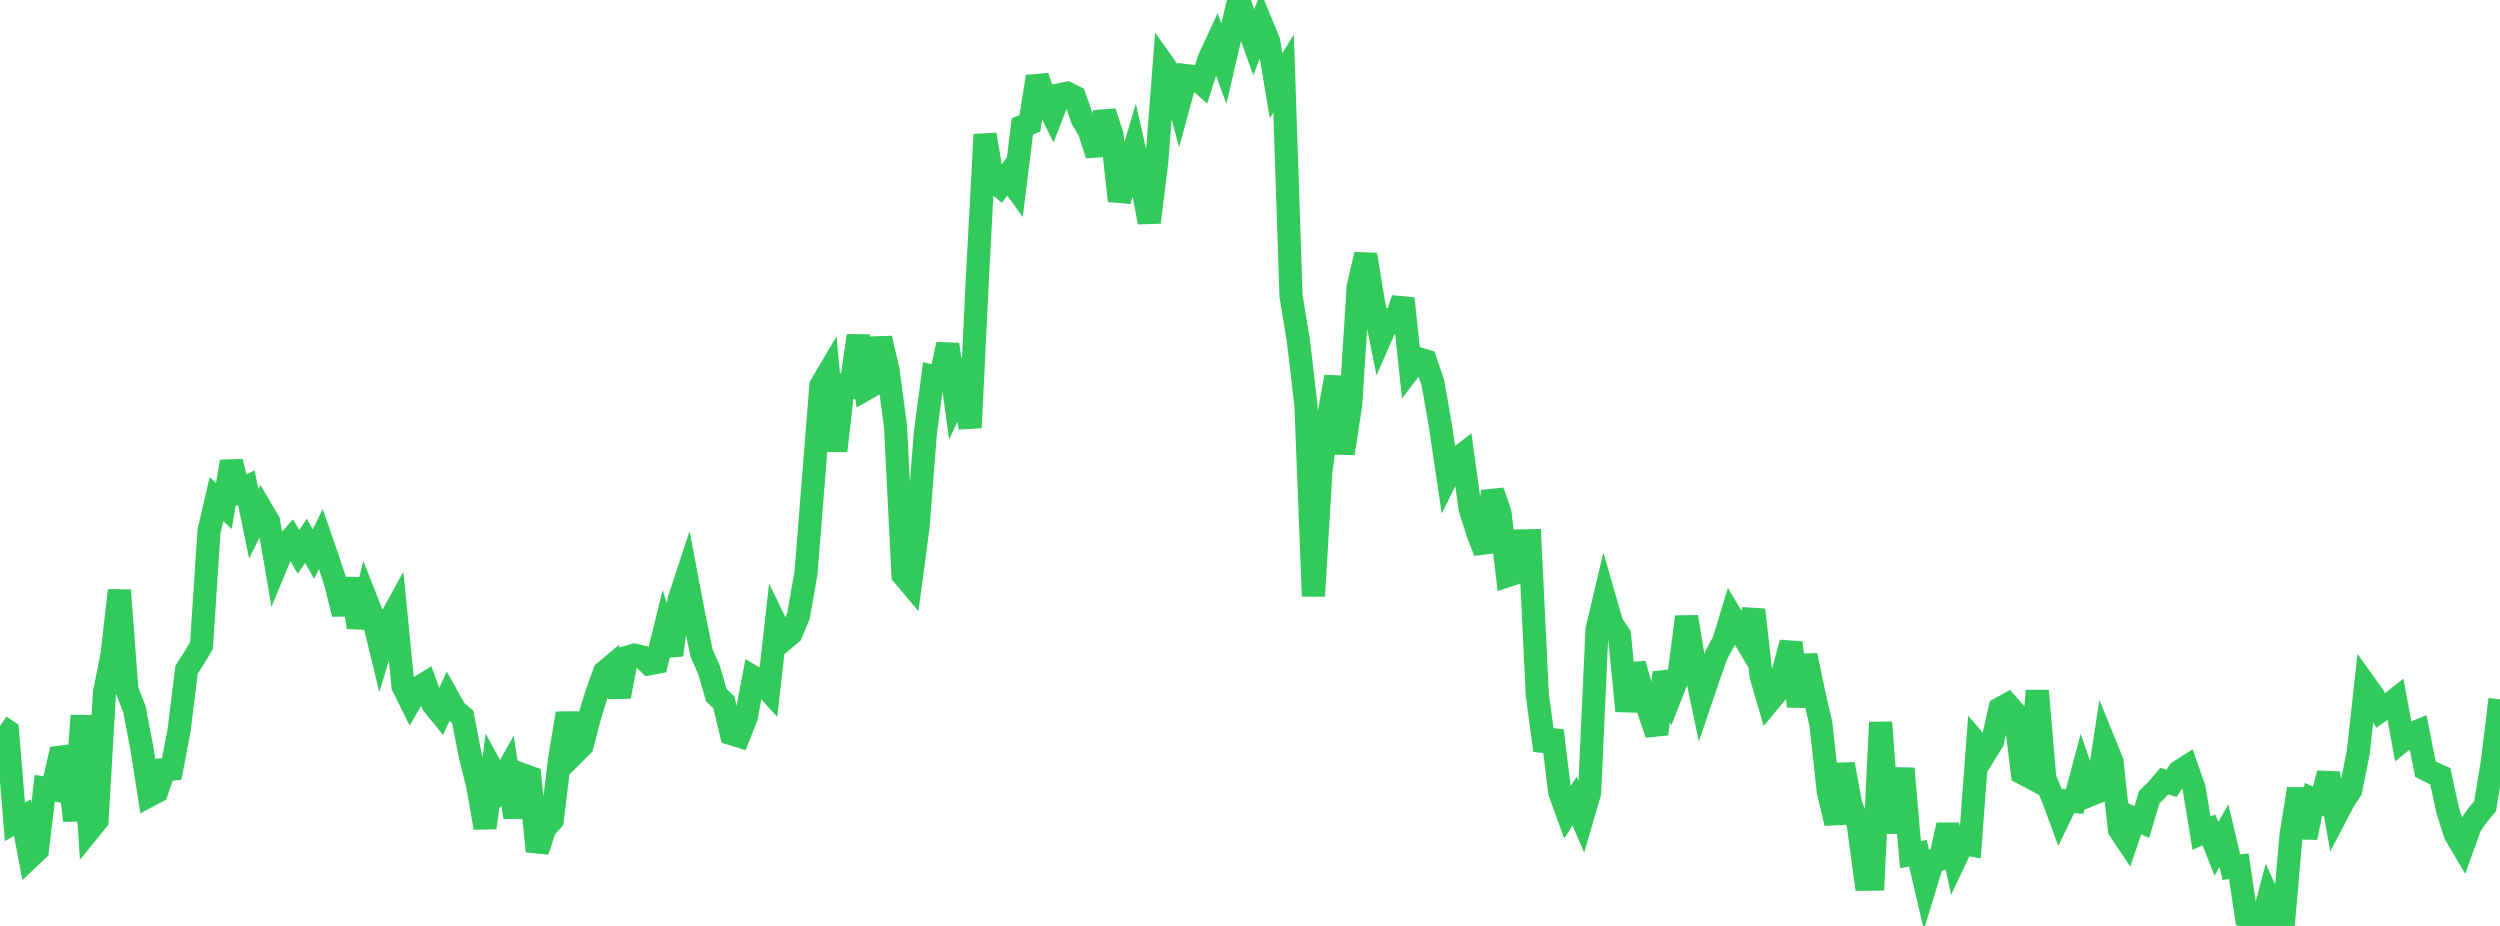 <?xml version="1.0" standalone="no"?>
<!DOCTYPE svg PUBLIC "-//W3C//DTD SVG 1.1//EN" "http://www.w3.org/Graphics/SVG/1.1/DTD/svg11.dtd">

<svg width="135" height="50" viewBox="0 0 135 50" preserveAspectRatio="none" 
  xmlns="http://www.w3.org/2000/svg"
  xmlns:xlink="http://www.w3.org/1999/xlink">


<polyline points="0.0, 39.214 0.403, 39.48 0.806, 44.382 1.209, 44.147 1.612, 46.284 2.015, 45.903 2.418, 42.566 2.821, 42.633 3.224, 40.891 3.627, 40.837 4.03, 44.313 4.433, 38.646 4.836, 44.8 5.239, 44.305 5.642, 37.417 6.045, 35.393 6.448, 31.877 6.851, 37.246 7.254, 38.286 7.657, 40.38 8.06, 42.958 8.463, 42.745 8.866, 41.561 9.269, 41.53 9.672, 39.421 10.075, 36.166 10.478, 35.534 10.881, 34.864 11.284, 28.701 11.687, 26.951 12.09, 27.322 12.493, 24.93 12.896, 26.538 13.299, 26.329 13.701, 28.28 14.104, 27.489 14.507, 28.174 14.91, 30.535 15.313, 29.566 15.716, 29.107 16.119, 29.804 16.522, 29.204 16.925, 29.921 17.328, 29.105 17.731, 30.27 18.134, 31.511 18.537, 33.157 18.94, 31.261 19.343, 33.87 19.746, 32.314 20.149, 33.336 20.552, 35.001 20.955, 33.673 21.358, 32.94 21.761, 37.045 22.164, 37.858 22.567, 37.156 22.97, 36.909 23.373, 38.021 23.776, 38.515 24.179, 37.64 24.582, 38.366 24.985, 38.708 25.388, 40.776 25.791, 42.408 26.194, 44.7 26.597, 41.601 27.0, 42.34 27.403, 41.613 27.806, 44.126 28.209, 41.833 28.612, 41.979 29.015, 45.963 29.418, 44.734 29.821, 44.287 30.224, 40.957 30.627, 38.522 31.03, 40.66 31.433, 40.258 31.836, 38.72 32.239, 37.404 32.642, 36.296 33.045, 35.957 33.448, 37.614 33.851, 35.495 34.254, 35.378 34.657, 35.468 35.06, 35.844 35.463, 35.766 35.866, 34.133 36.269, 35.366 36.672, 32.393 37.075, 31.168 37.478, 33.279 37.881, 35.258 38.284, 36.17 38.687, 37.547 39.09, 37.928 39.493, 39.62 39.896, 39.744 40.299, 38.711 40.701, 36.581 41.104, 36.819 41.507, 37.268 41.91, 33.72 42.313, 34.548 42.716, 34.213 43.119, 33.257 43.522, 30.956 43.925, 25.911 44.328, 20.818 44.731, 20.137 45.134, 24.349 45.537, 20.818 45.94, 20.887 46.343, 18.133 46.746, 21.007 47.149, 20.777 47.552, 18.27 47.955, 19.997 48.358, 23.029 48.761, 31.041 49.164, 31.521 49.567, 28.508 49.97, 23.378 50.373, 20.33 50.776, 20.432 51.179, 18.594 51.582, 21.542 51.985, 20.672 52.388, 23.095 52.791, 14.799 53.194, 7.267 53.597, 9.699 54.0, 10.045 54.403, 9.505 54.806, 10.065 55.209, 6.825 55.612, 6.664 56.015, 4.136 56.418, 5.336 56.821, 6.149 57.224, 5.116 57.627, 5.036 58.03, 5.237 58.433, 6.401 58.836, 7.102 59.239, 8.36 59.642, 6.051 60.045, 7.261 60.448, 10.842 60.851, 9.439 61.254, 8.076 61.657, 9.87 62.06, 12.005 62.463, 8.752 62.866, 3.534 63.269, 4.103 63.672, 5.575 64.075, 4.086 64.478, 4.134 64.881, 4.49 65.284, 3.209 65.687, 2.339 66.09, 3.434 66.493, 1.699 66.896, 0.0 67.299, 1.174 67.701, 2.286 68.104, 1.253 68.507, 2.233 68.91, 4.632 69.313, 3.968 69.716, 15.984 70.119, 18.448 70.522, 21.887 70.925, 32.189 71.328, 25.445 71.731, 22.551 72.134, 20.349 72.537, 24.486 72.94, 21.808 73.343, 15.484 73.746, 13.746 74.149, 16.235 74.552, 18.217 74.955, 17.3 75.358, 17.407 75.761, 16.124 76.164, 19.893 76.567, 19.363 76.97, 19.484 77.373, 20.655 77.776, 22.957 78.179, 25.673 78.582, 24.862 78.985, 24.551 79.388, 27.48 79.791, 28.753 80.194, 29.793 80.597, 26.529 81.0, 27.709 81.403, 31.085 81.806, 30.952 82.209, 29.208 82.612, 29.199 83.015, 37.522 83.418, 40.52 83.821, 39.458 84.224, 42.774 84.627, 43.883 85.03, 43.261 85.433, 44.198 85.836, 42.823 86.239, 34.007 86.642, 32.3 87.045, 33.7 87.448, 34.281 87.851, 38.392 88.254, 35.862 88.657, 37.252 89.06, 38.449 89.463, 39.638 89.866, 36.327 90.269, 37.42 90.672, 36.397 91.075, 33.311 91.478, 35.761 91.881, 37.682 92.284, 36.493 92.687, 35.354 93.09, 34.615 93.493, 33.28 93.896, 33.957 94.299, 34.632 94.701, 32.927 95.104, 36.528 95.507, 37.9 95.91, 37.414 96.313, 36.202 96.716, 34.704 97.119, 38.143 97.522, 35.393 97.925, 37.337 98.328, 39.099 98.731, 42.759 99.134, 44.456 99.537, 41.267 99.94, 43.436 100.343, 44.494 100.746, 47.479 101.149, 47.471 101.552, 39.005 101.955, 44.409 102.358, 44.411 102.761, 41.504 103.164, 46.146 103.567, 46.074 103.97, 47.804 104.373, 46.483 104.776, 46.392 105.179, 44.547 105.582, 46.396 105.985, 45.548 106.388, 45.618 106.791, 40.21 107.194, 40.685 107.597, 40.04 108.0, 38.267 108.403, 38.044 108.806, 38.506 109.209, 41.743 109.612, 41.957 110.015, 37.3 110.418, 42.041 110.821, 43 111.224, 44.085 111.627, 43.25 112.03, 43.282 112.433, 41.766 112.836, 42.937 113.239, 42.774 113.642, 40.132 114.045, 41.124 114.448, 44.793 114.851, 45.396 115.254, 44.209 115.657, 44.391 116.06, 43.049 116.463, 42.654 116.866, 42.179 117.269, 42.302 117.672, 41.669 118.075, 41.411 118.478, 42.546 118.881, 44.99 119.284, 44.813 119.687, 45.84 120.09, 45.127 120.493, 46.828 120.896, 46.778 121.299, 49.471 121.701, 49.595 122.104, 50.0 122.507, 48.48 122.91, 49.357 123.313, 49.762 123.716, 45.098 124.119, 42.602 124.522, 45.236 124.925, 43.162 125.328, 43.339 125.731, 41.759 126.134, 44.059 126.537, 43.288 126.94, 42.657 127.343, 40.651 127.746, 36.999 128.149, 37.559 128.552, 38.377 128.955, 38.094 129.358, 37.777 129.761, 39.97 130.164, 39.648 130.567, 39.483 130.97, 41.529 131.373, 41.734 131.776, 41.918 132.179, 43.779 132.582, 45.04 132.985, 45.725 133.388, 44.601 133.791, 44.015 134.194, 43.541 134.597, 41.079 135.0, 37.764" fill="none" stroke="#32ca5b" stroke-width="1.25"/>

</svg>